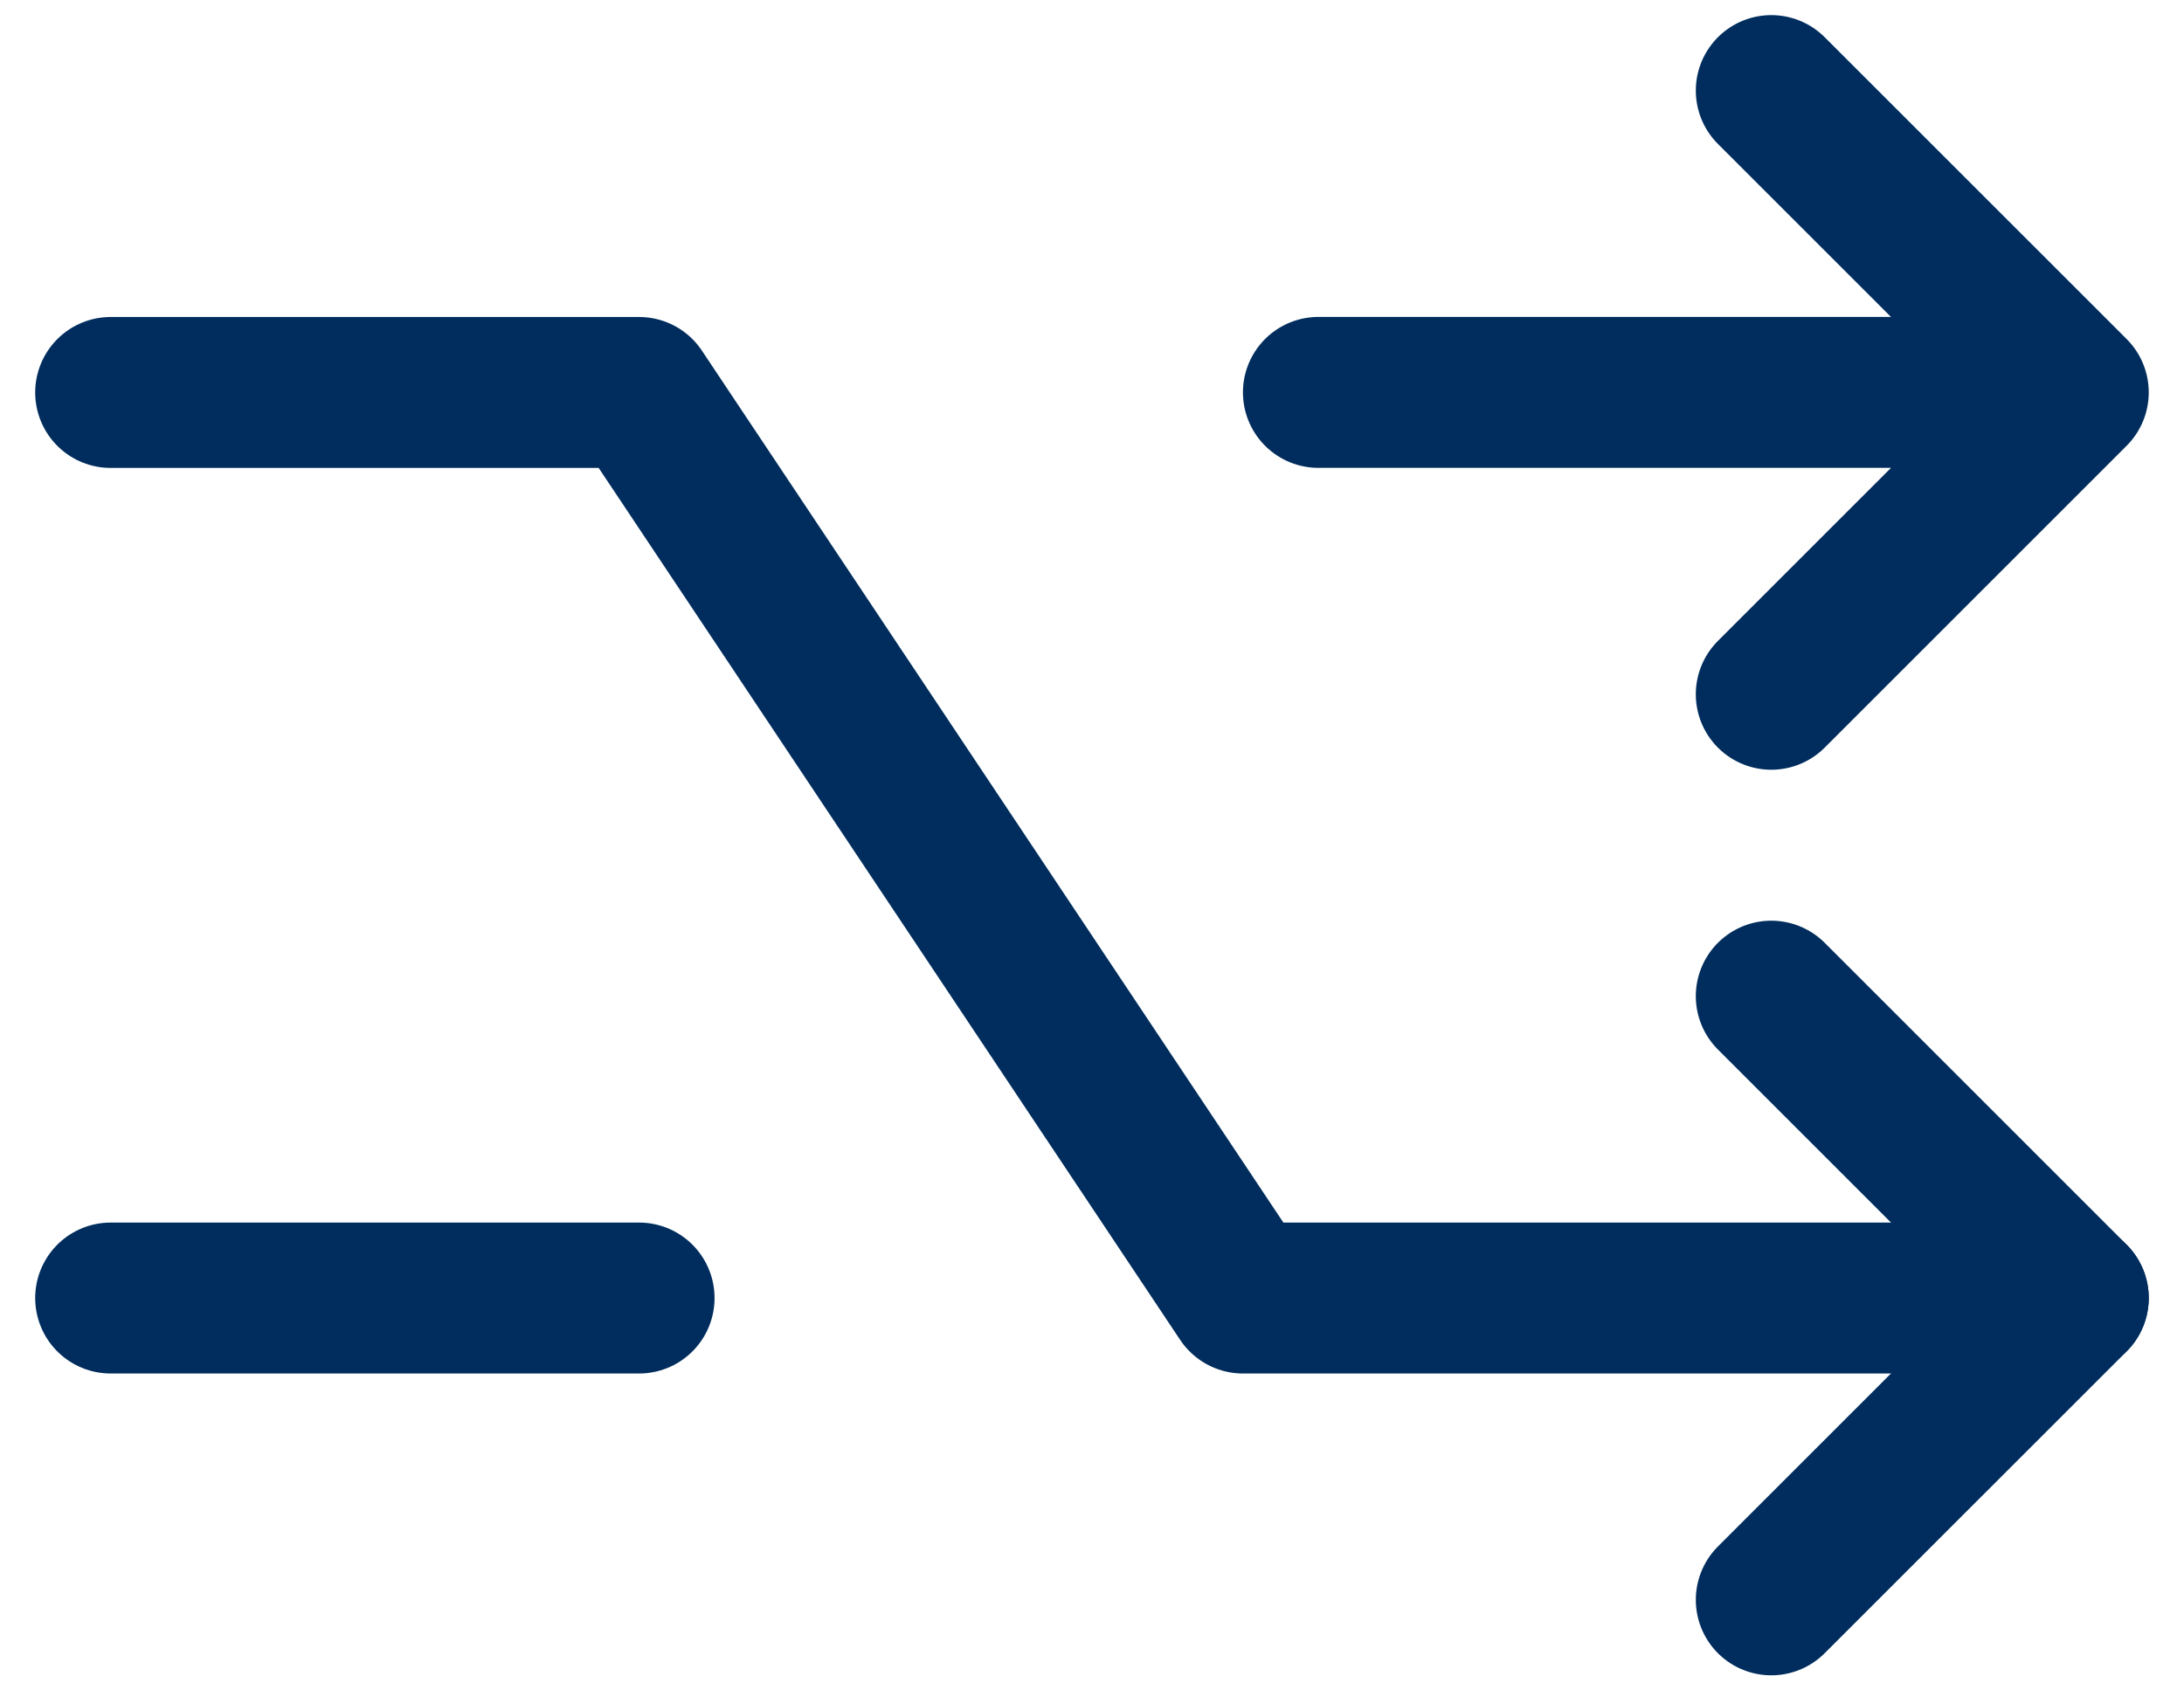 <svg width="31" height="24" viewBox="0 0 31 24" fill="none" xmlns="http://www.w3.org/2000/svg">
<path d="M25.142 1.286L29.428 5.571M29.428 5.571L25.142 9.857M29.428 5.571H18.714M25.142 14.143L29.428 18.429L25.142 22.714" stroke="#002D5D" stroke-width="2.143" stroke-linecap="round" stroke-linejoin="round"/>
<path d="M1.571 5.572H9.071L17.643 18.429H29.428M1.571 18.429H9.071" stroke="#002D5D" stroke-width="2.143" stroke-linecap="round" stroke-linejoin="round"/>
</svg>
